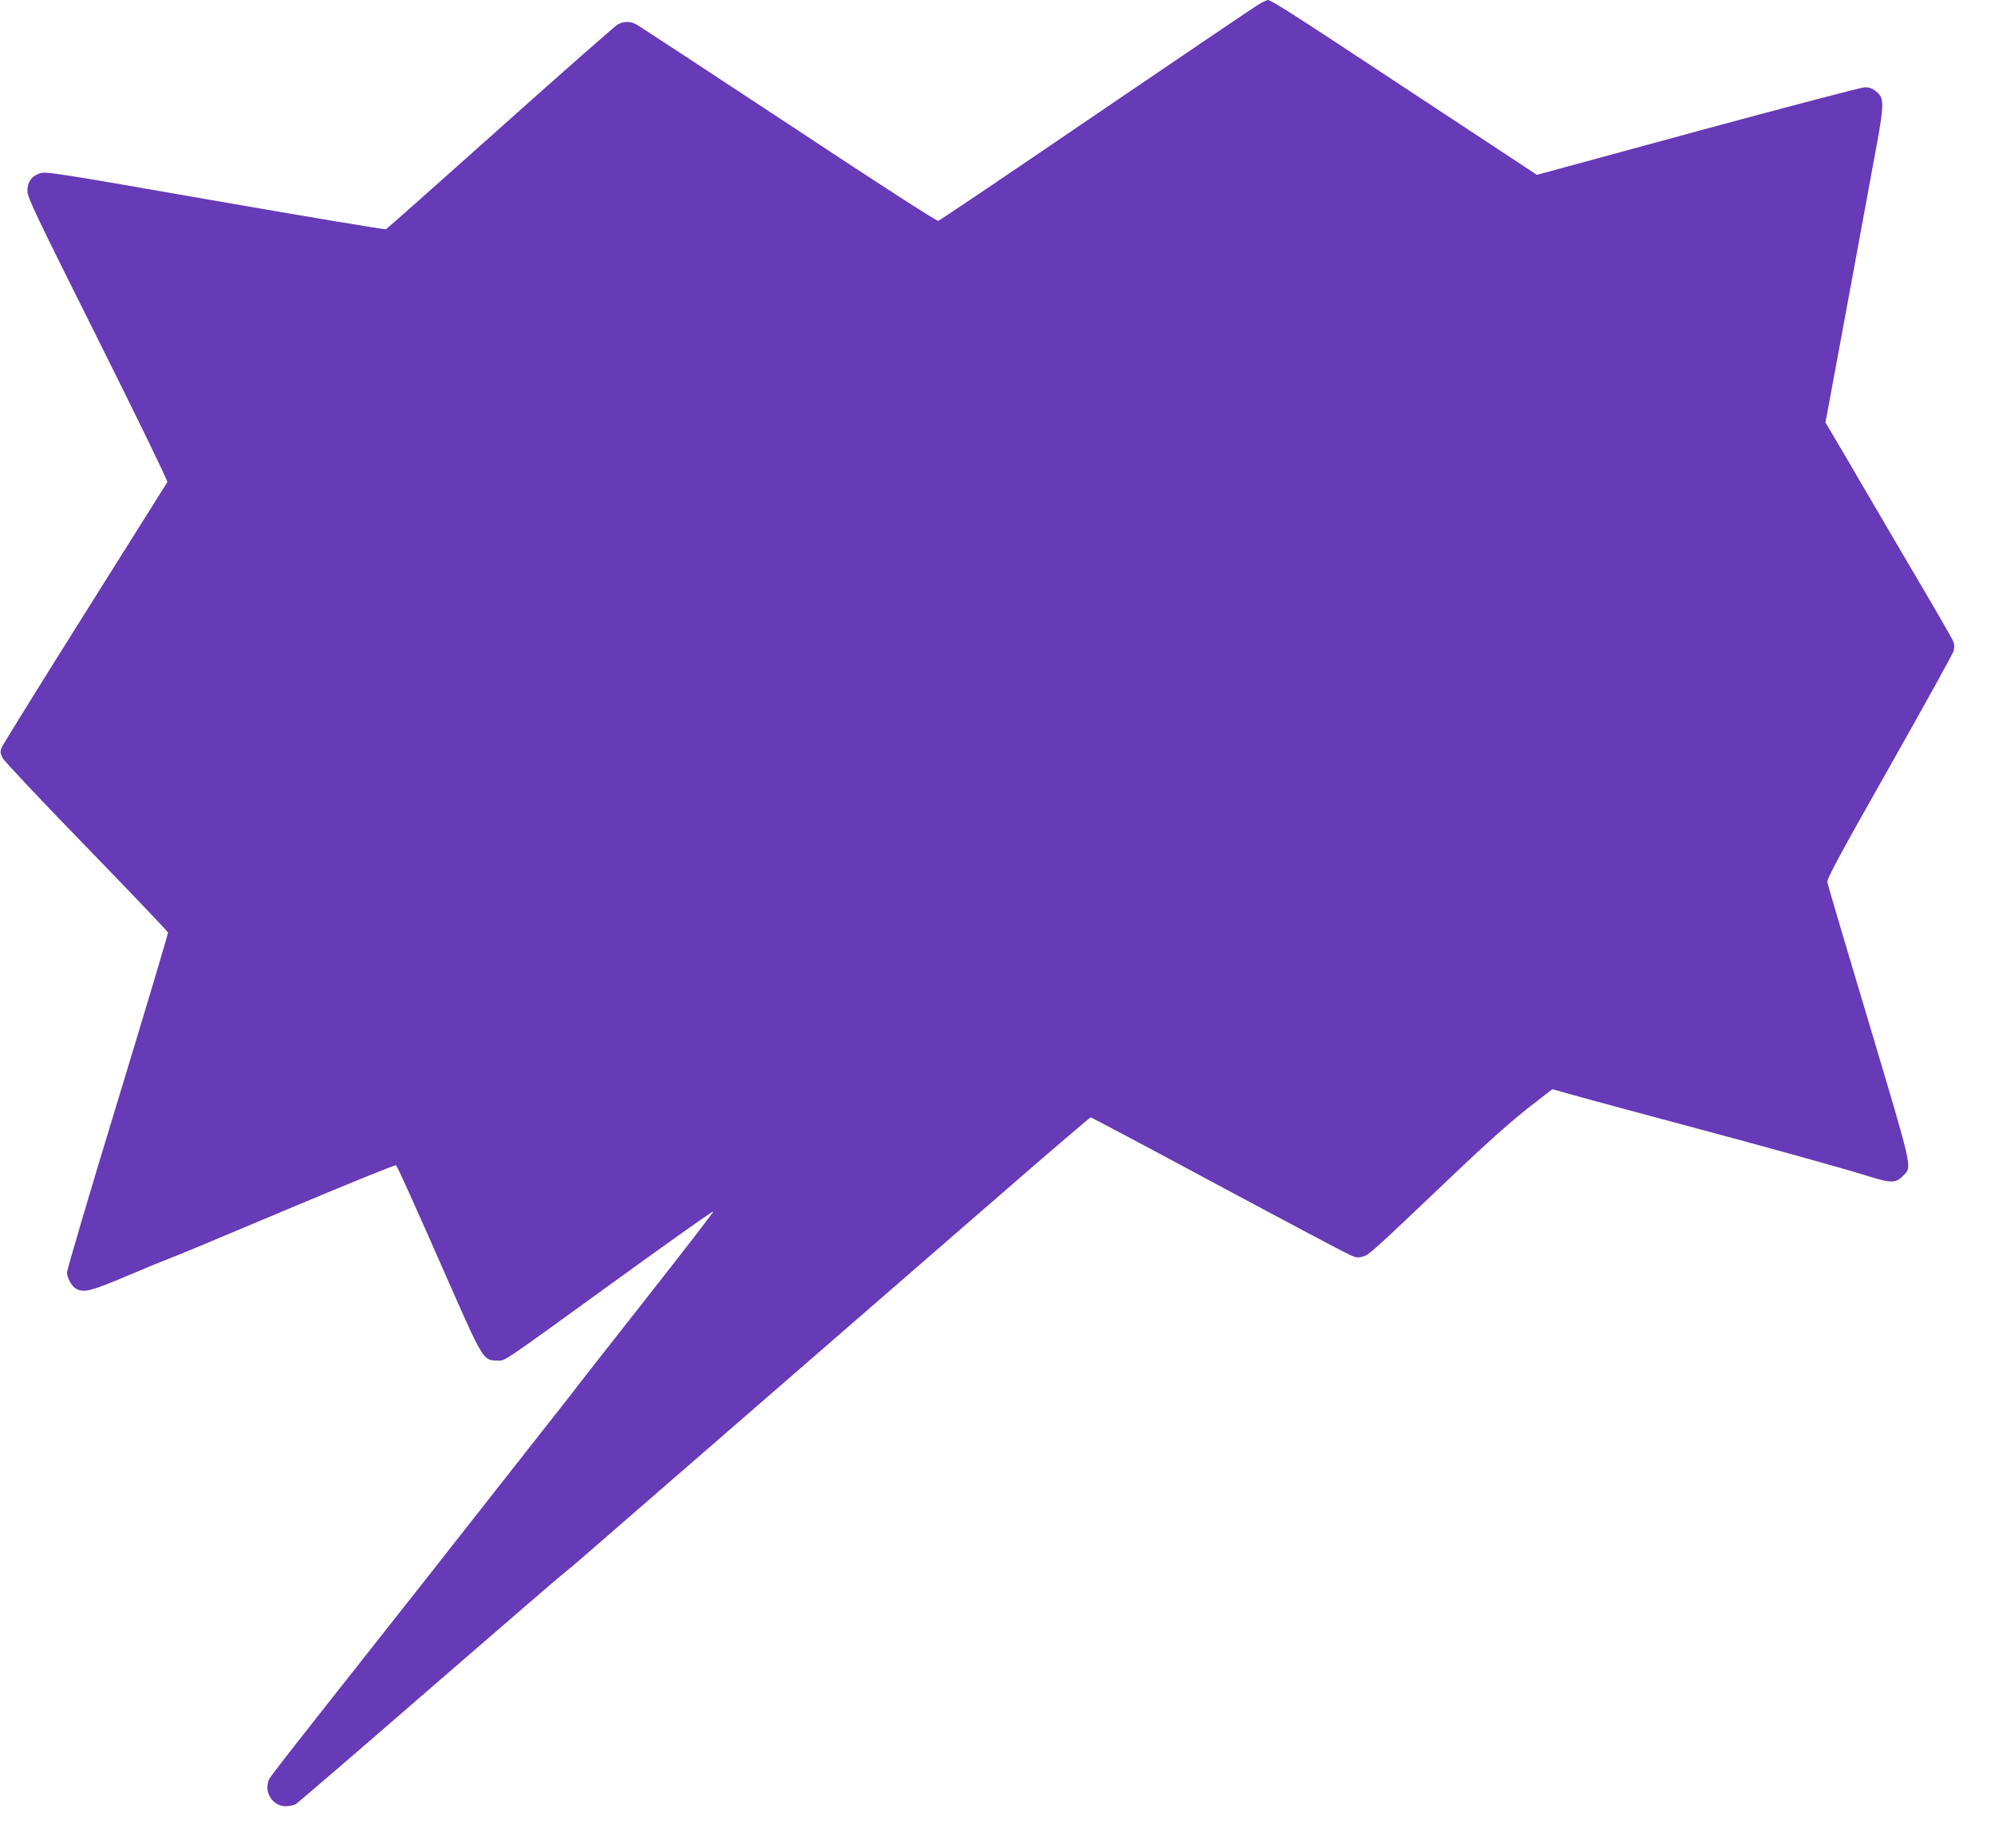 <?xml version="1.0" standalone="no"?>
<!DOCTYPE svg PUBLIC "-//W3C//DTD SVG 20010904//EN"
 "http://www.w3.org/TR/2001/REC-SVG-20010904/DTD/svg10.dtd">
<svg version="1.0" xmlns="http://www.w3.org/2000/svg"
 width="1280pt" height="1186pt" viewBox="0 0 1280 1186"
 preserveAspectRatio="xMidYMid meet">
<g transform="translate(0,1186) scale(0.1,-0.1)"
fill="#673ab7" stroke="none">
<path d="M8089 11840 c-21 -11 -490 -328 -1045 -706 -554 -378 -1015 -689
-1024 -691 -10 -3 -393 244 -962 621 -521 343 -960 632 -977 640 -39 21 -79
20 -118 -1 -17 -10 -356 -308 -753 -663 -397 -355 -727 -648 -734 -651 -6 -3
-499 79 -1096 183 -1018 178 -1087 189 -1124 176 -54 -18 -81 -58 -80 -116 1
-41 59 -162 453 -950 249 -498 448 -908 445 -915 -4 -7 -242 -385 -529 -842
-287 -456 -527 -844 -534 -861 -11 -27 -10 -37 6 -68 10 -20 252 -277 538
-571 286 -295 521 -541 523 -549 1 -7 -144 -493 -323 -1081 -179 -587 -325
-1082 -325 -1099 0 -37 30 -90 61 -107 47 -25 99 -12 319 82 118 50 238 99
265 109 28 9 367 151 754 314 387 163 707 293 712 289 10 -10 118 -249 346
-768 209 -474 215 -485 301 -485 58 0 -3 -41 798 539 322 233 587 421 591 418
3 -3 -195 -259 -439 -569 -244 -310 -455 -579 -468 -598 -14 -18 -444 -565
-955 -1215 -1084 -1374 -984 -1245 -995 -1284 -21 -74 37 -151 113 -151 23 1
52 6 64 13 12 7 389 331 839 722 450 390 840 727 868 749 28 22 101 83 161
136 61 53 574 499 1140 990 567 492 1267 1100 1557 1352 290 252 531 458 536
458 5 0 371 -194 813 -432 442 -237 825 -440 851 -451 40 -18 52 -19 85 -9 39
12 65 36 559 506 244 233 412 382 553 489 l101 78 197 -55 c109 -30 369 -100
578 -156 604 -161 1088 -296 1242 -344 159 -50 186 -50 237 3 54 56 60 31
-224 981 -144 481 -264 886 -266 900 -4 19 84 183 397 735 221 391 407 727
413 747 8 30 7 44 -8 75 -10 21 -142 250 -295 508 -152 259 -285 486 -296 505
-11 19 -65 113 -121 207 l-102 173 13 67 c26 139 277 1496 316 1713 48 263 48
301 -2 342 -24 20 -44 28 -73 28 -22 0 -505 -127 -1073 -281 l-1032 -281 -818
539 c-754 498 -888 584 -910 583 -4 -1 -24 -10 -44 -20z"/>
</g>
</svg>
